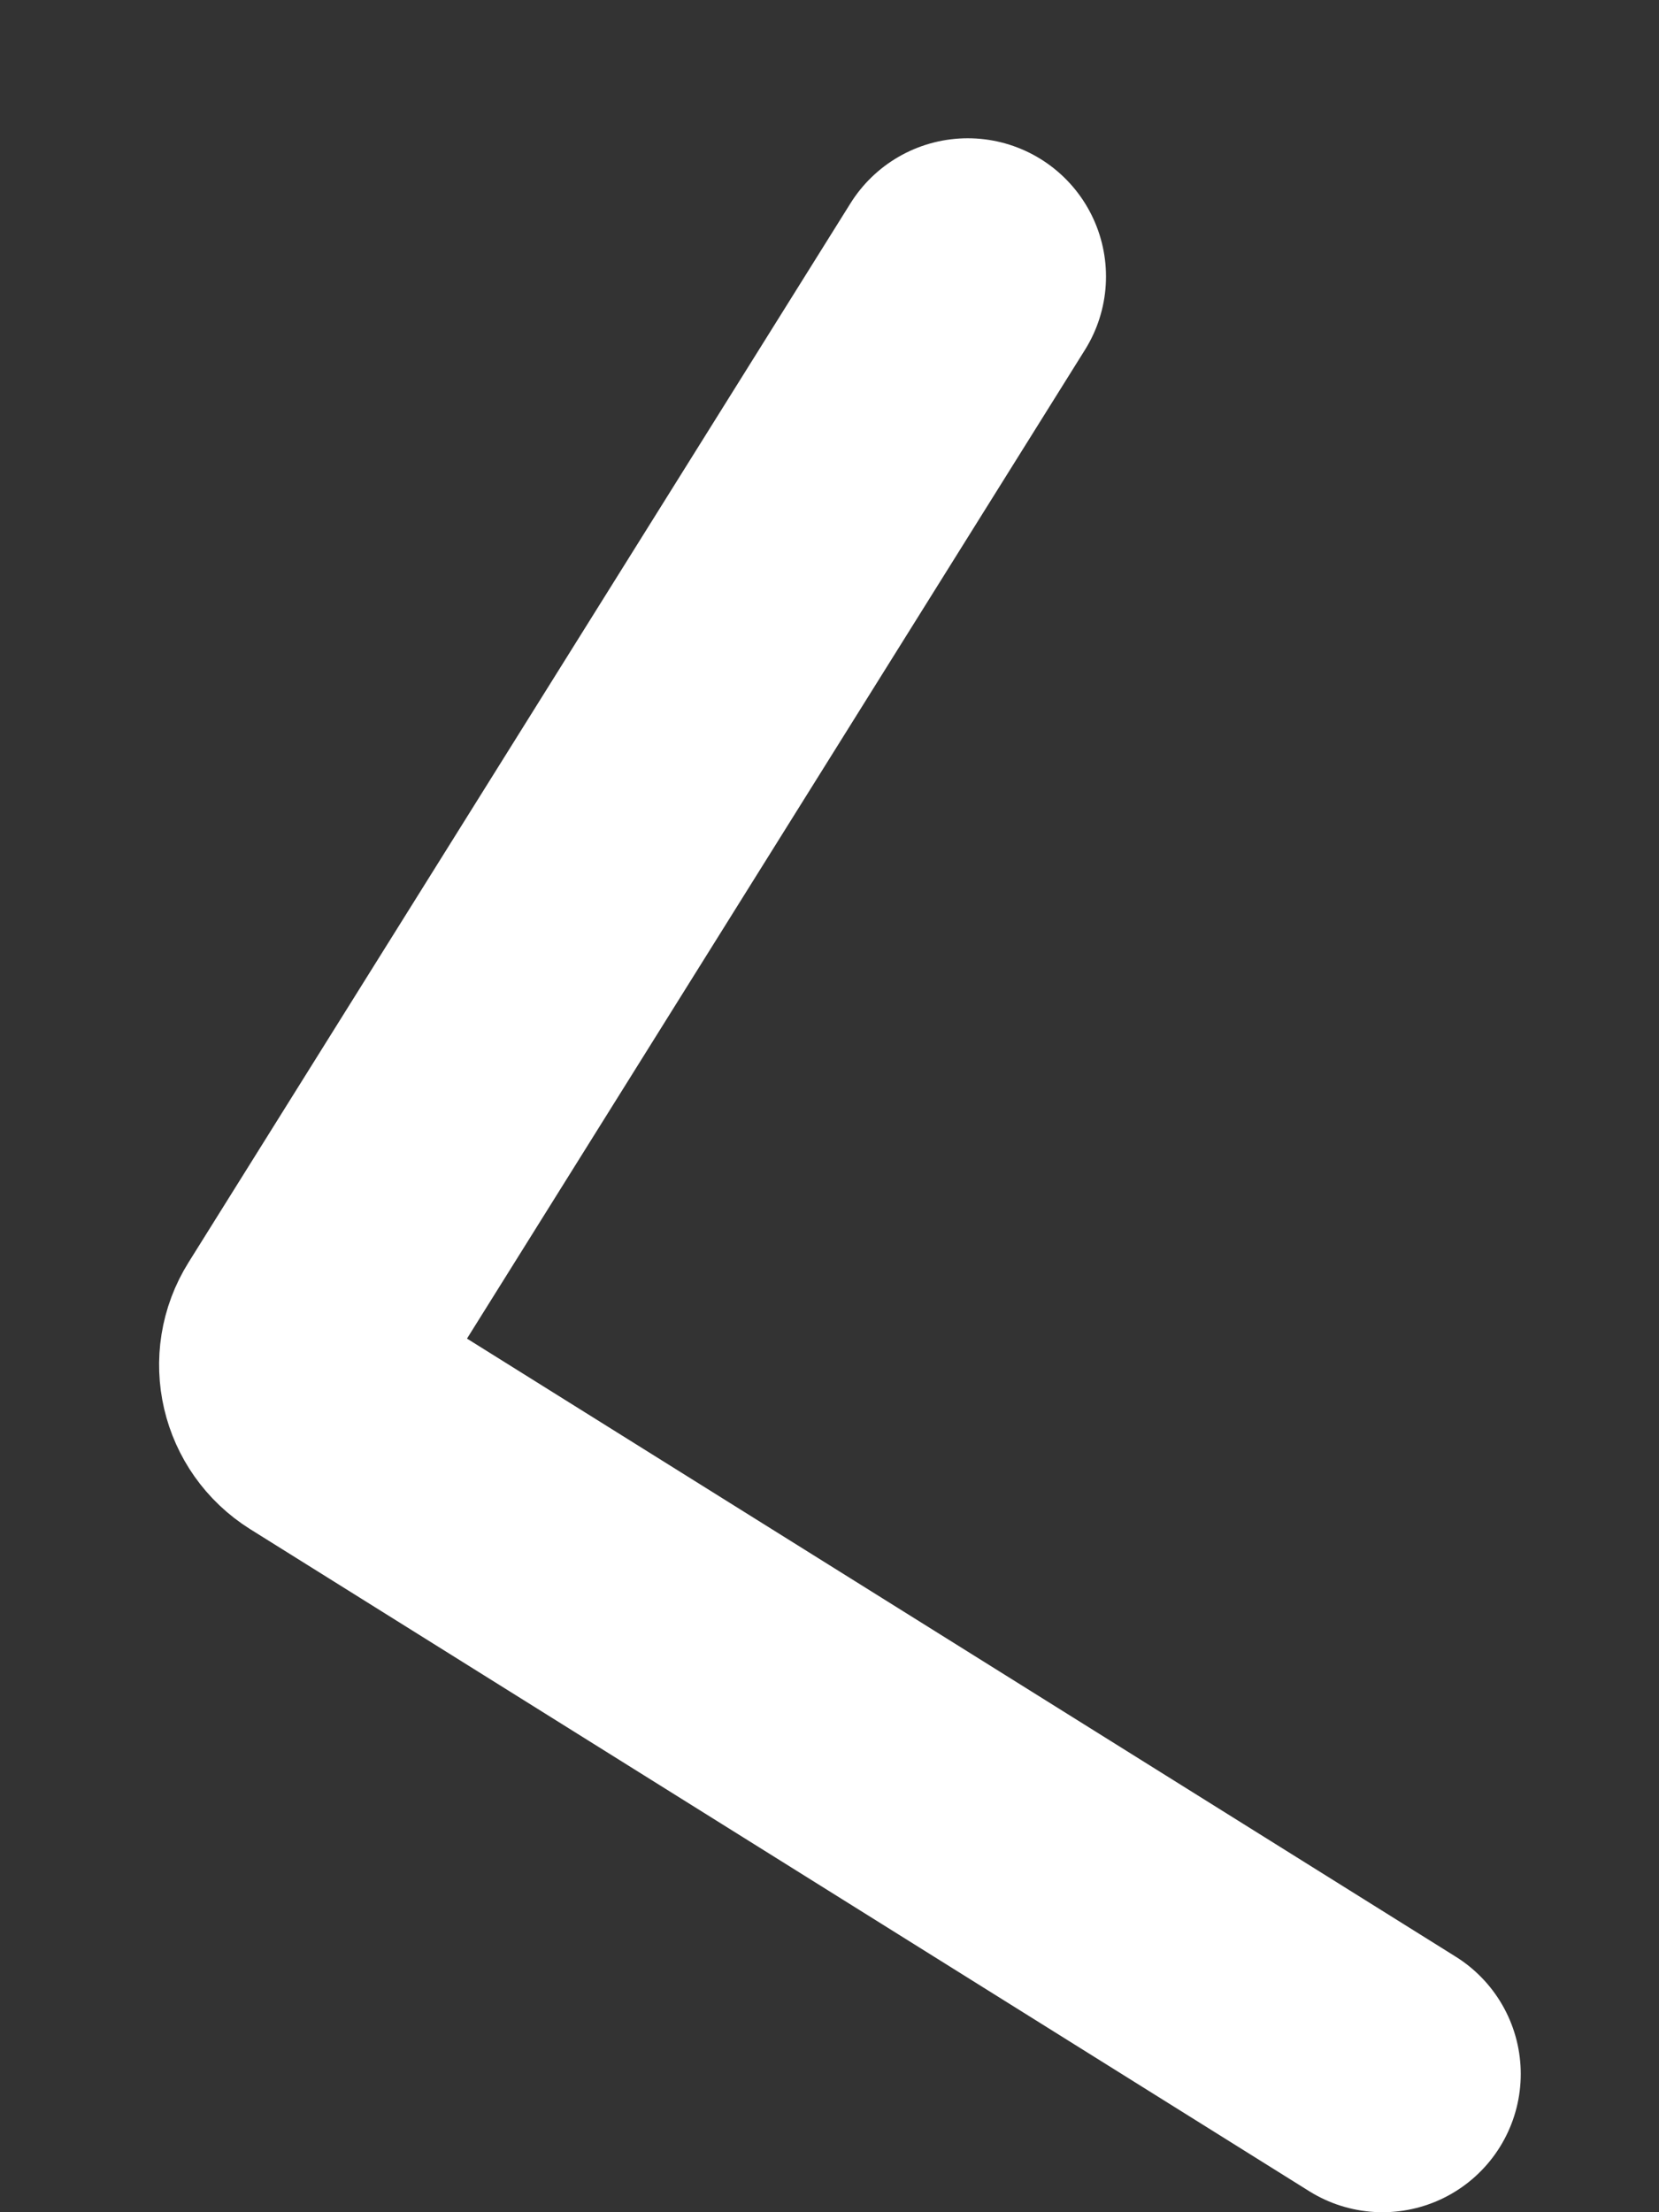 <?xml version="1.0" encoding="UTF-8"?> <svg xmlns="http://www.w3.org/2000/svg" width="6" height="8" viewBox="0 0 6 8" fill="none"><rect x="0" y="0" width="6" height="8" fill="#333333" stroke="none"/> <path d="M3.5 1L1.106 4.83C1.047 4.924 1.076 5.047 1.17 5.106L5 7.5" stroke="white" stroke-linecap="round"></path> </svg> 
